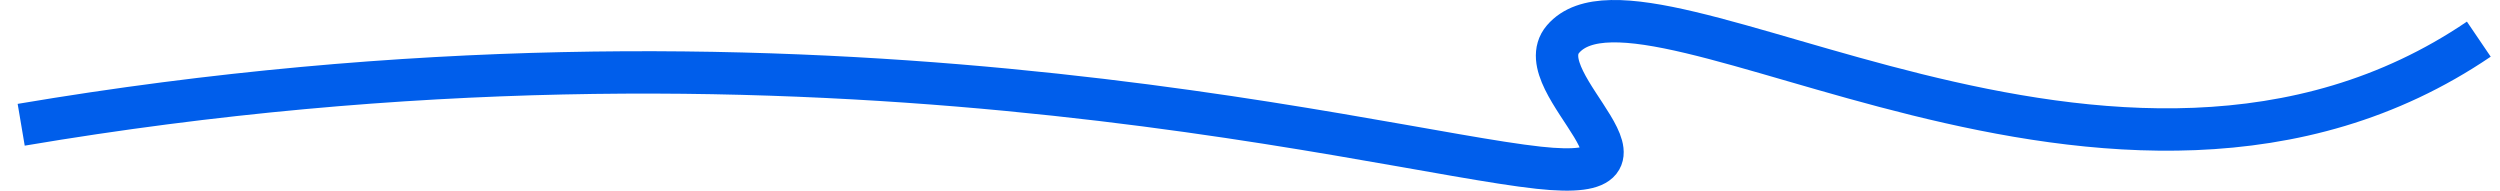 <?xml version="1.0" encoding="UTF-8"?> <svg xmlns="http://www.w3.org/2000/svg" width="118" height="9" viewBox="0 0 118 9" fill="none"><path d="M117 1.848C99.928 13.43 77.712 -2.753 73.774 1.847C71.978 3.946 79.63 8.681 72.63 7.917C64.473 7.028 37.77 -0.324 1 5.889" stroke="#005EEB" stroke-width="2"></path></svg> 